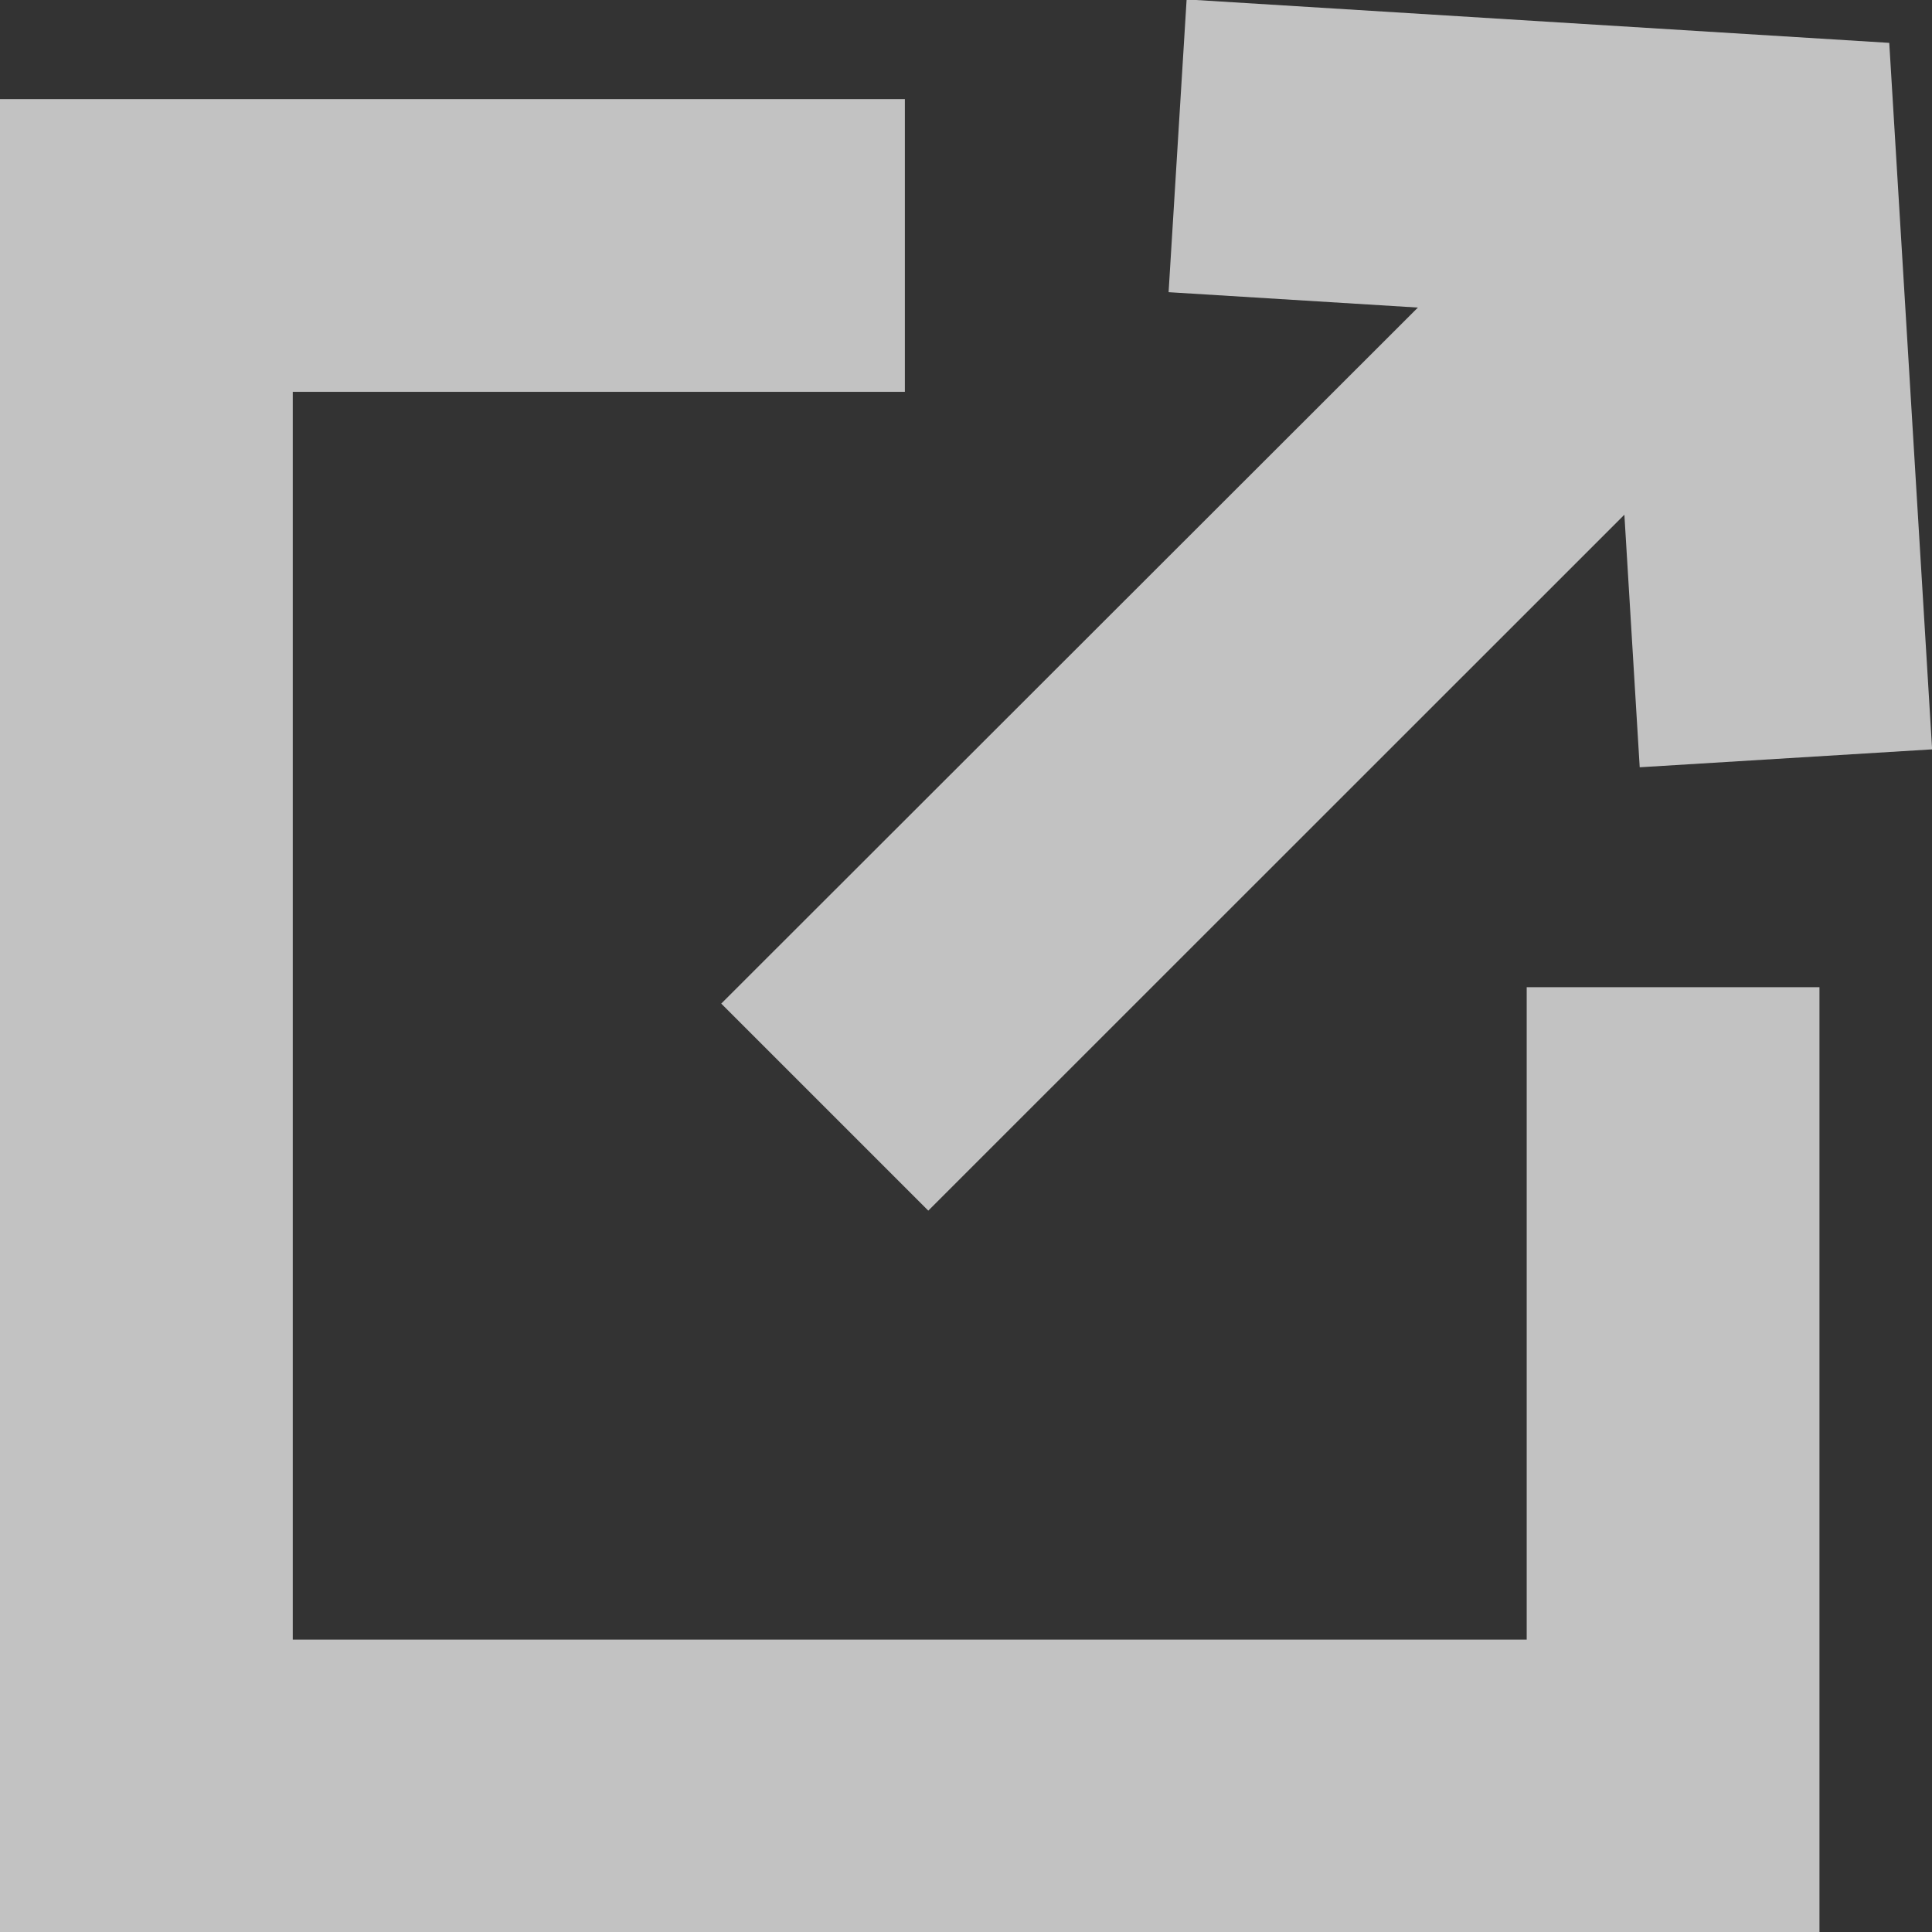 <svg xmlns="http://www.w3.org/2000/svg" width="16.498" height="16.498" viewBox="0 0 16.498 16.498"><rect x="0" y="0" width="16.498" height="16.498" fill="#333333" stroke="none"/><g transform="translate(0.422 0.422)" opacity="0.7"><path d="M15.787,17.9H.25V2.245H7.977v2.5H2.75V15.4H13.287V9.829h2.5Z" transform="translate(-0.672 -1.821)" fill="#fff"/><path d="M26.562,6.8,26.33,2.977l-3.791-.234.154-2.5,6,.371.366,6.033Z" transform="translate(-12.982 -0.67)" fill="#fff"/><path d="M.884,8.788-.884,7.02l7.907-7.9L8.79.884Z" transform="translate(6.621 1.128)" fill="#fff"/></g></svg>